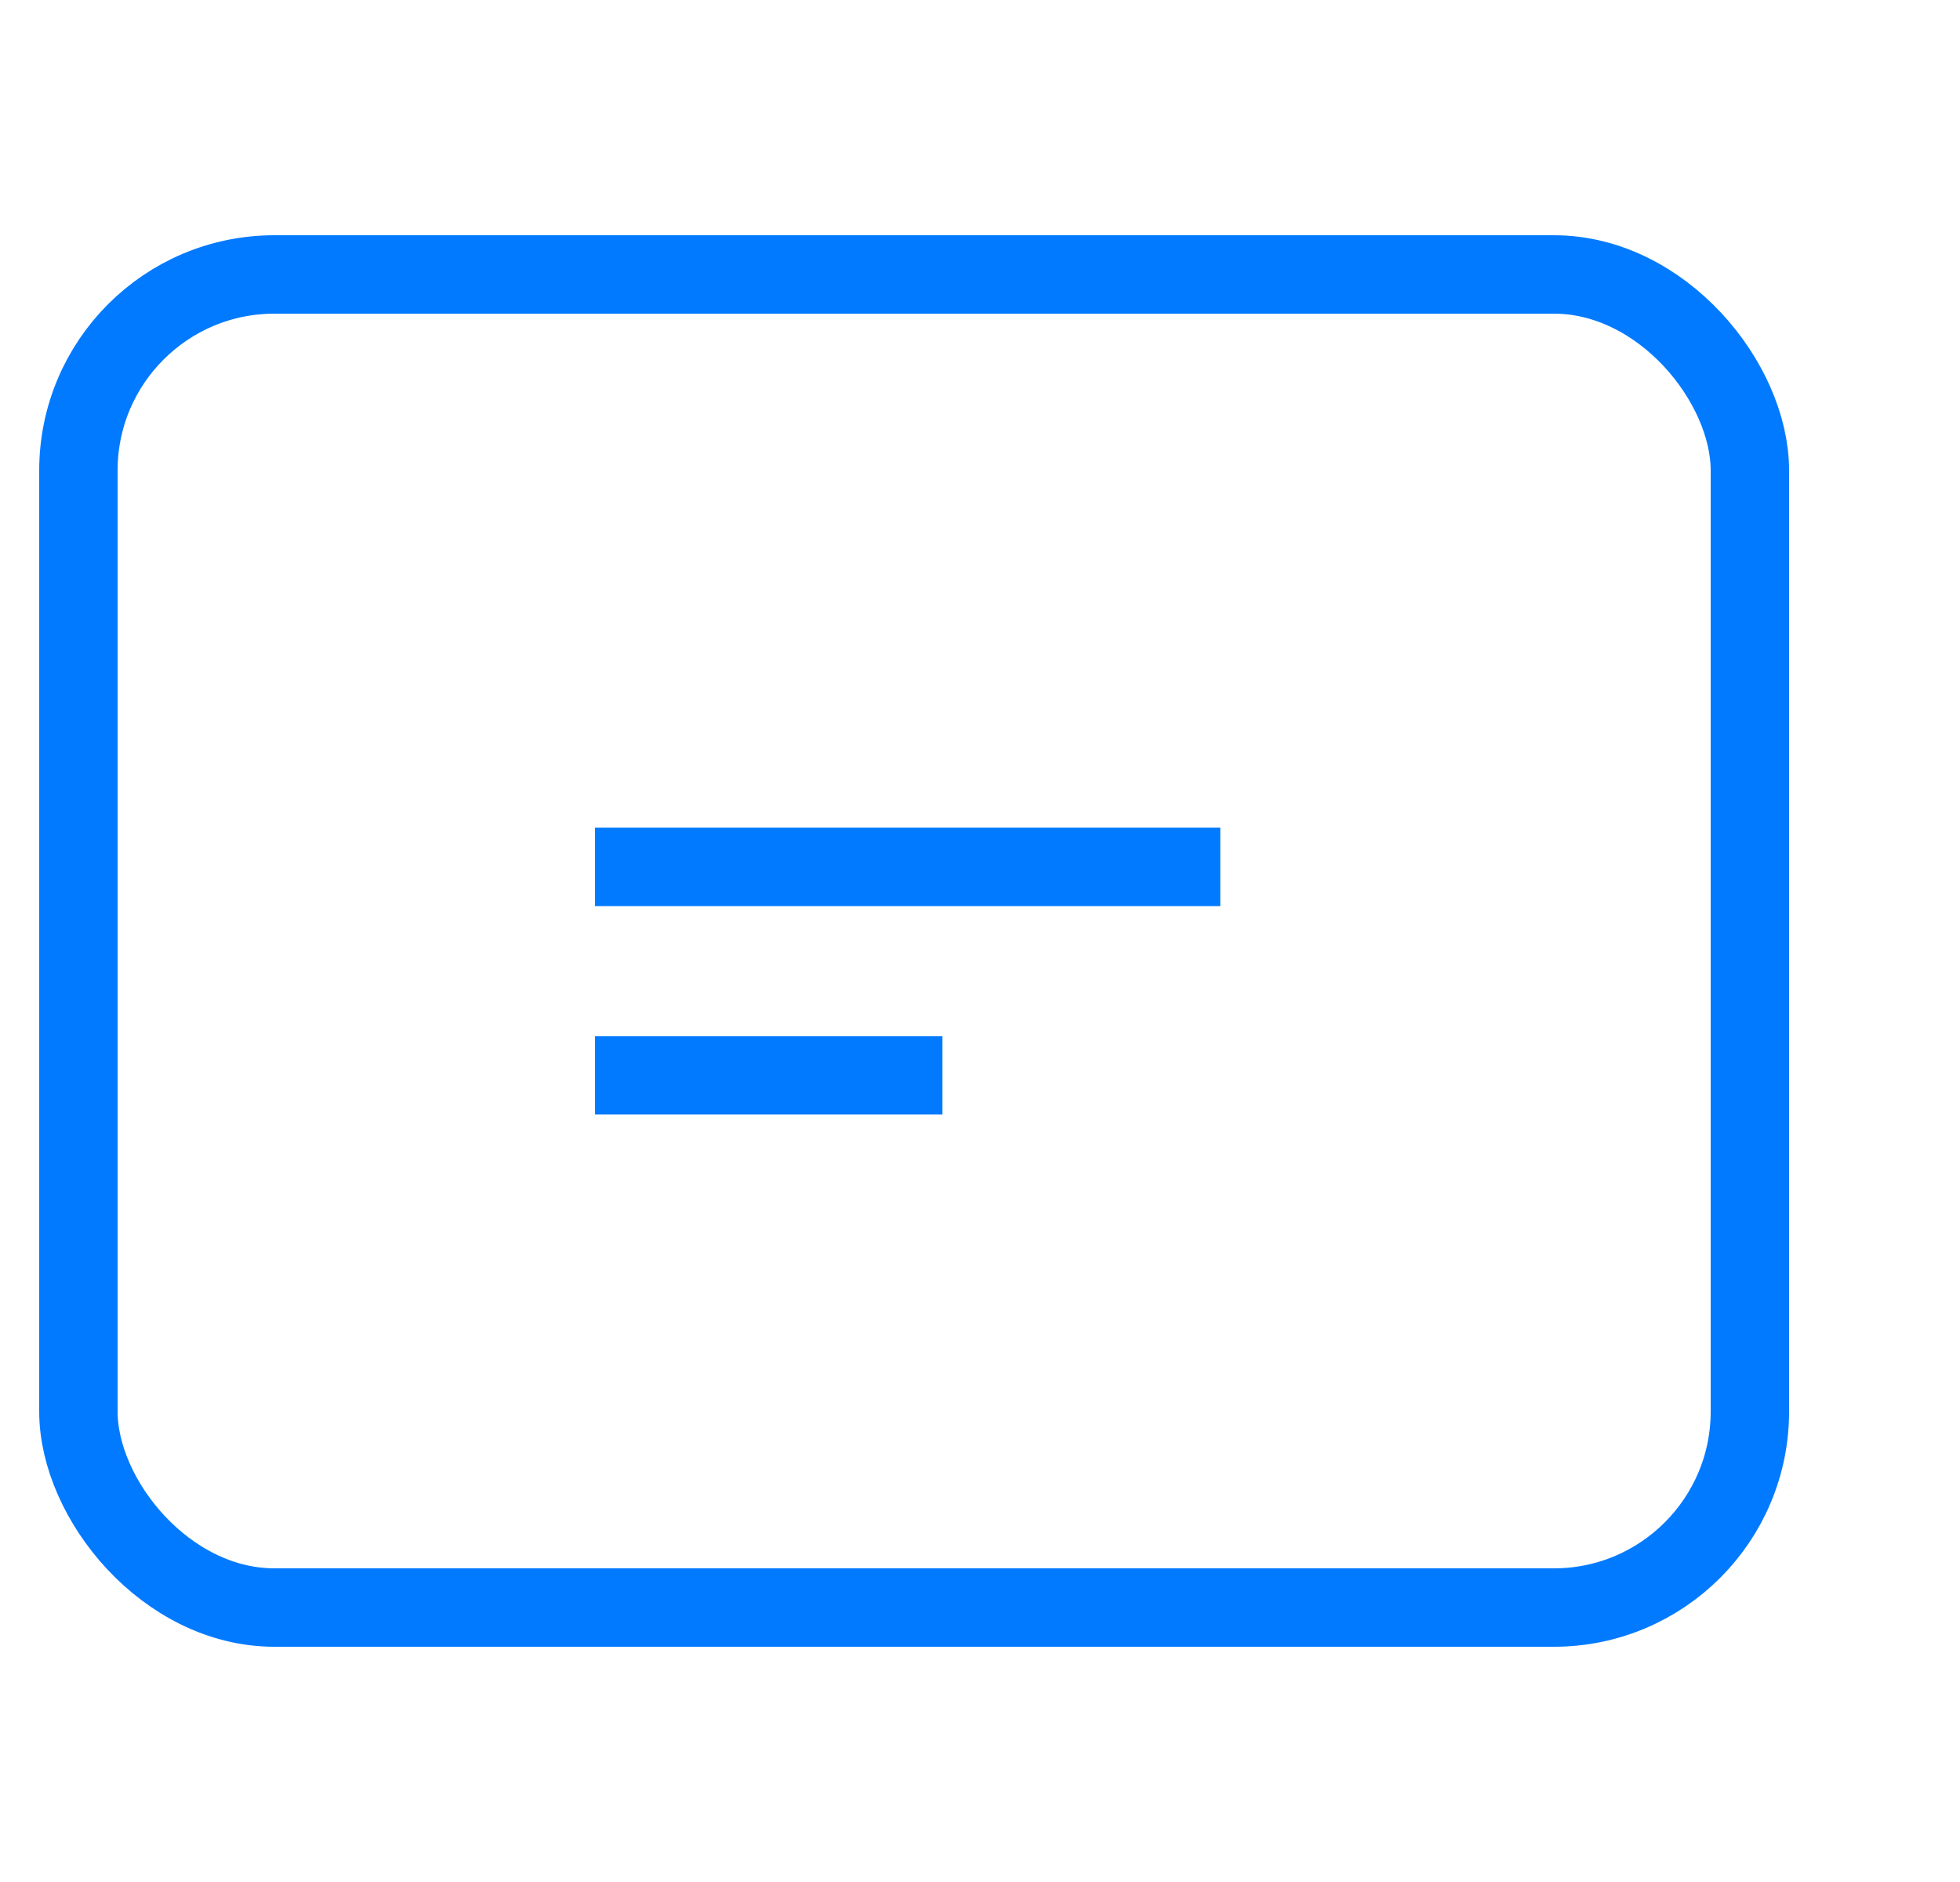 <?xml version="1.0" encoding="UTF-8"?>
<svg xmlns="http://www.w3.org/2000/svg" width="25" height="24" viewBox="0 0 25 24" fill="none">
  <path d="M7.59 11.055H15.565" stroke="#027AFF"></path>
  <path d="M7.59 13.713H12.021" stroke="#027AFF"></path>
  <rect x="1" y="3.5" width="21.32" height="17" rx="2.5" stroke="#027AFF"></rect>
</svg>
